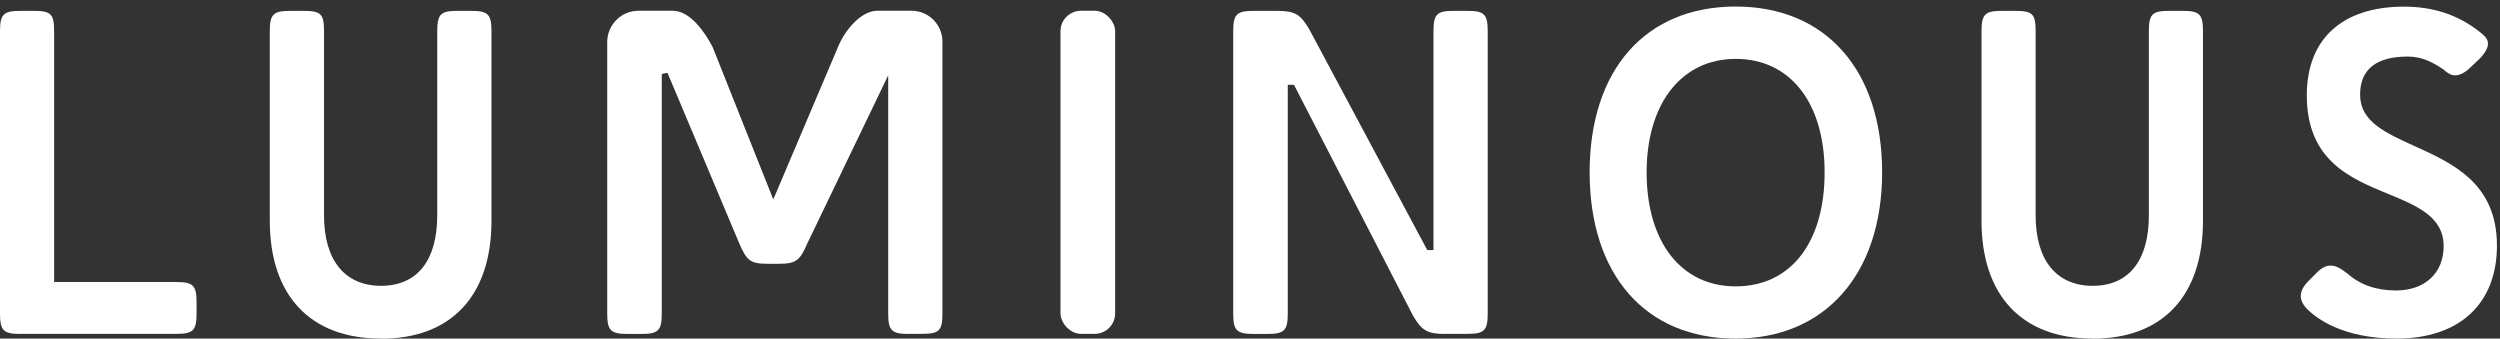 <svg viewBox="0 0 236.94 32.09" xmlns="http://www.w3.org/2000/svg" data-name="レイヤー 1" id="a">
  <rect x="0" y="0" width="236.94" height="32.09" fill="#333333" stroke="none"/>
  <defs>
    <style>
      .b {
        fill: #FFFFFF;
      }
    </style>
  </defs>
  <path d="M1.94,31.65c-1.62,0-1.94-.33-1.94-1.94V2.97c0-1.62.33-1.94,1.94-1.94h1.25c1.65,0,1.94.29,1.94,1.94v23.76h11.6c1.58,0,1.9.33,1.9,1.94v1.03c0,1.62-.32,1.94-1.9,1.94H1.94Z" class="b"></path>
  <path d="M36.11,32.09c-6.7,0-10.54-4.07-10.54-11.17V2.97c0-1.62.33-1.94,1.95-1.94h1.25c1.65,0,1.94.29,1.94,1.94v17.46c0,4.23,1.97,6.66,5.41,6.66s5.32-2.43,5.32-6.66V2.97c0-1.62.32-1.94,1.9-1.94h1.34c1.58,0,1.9.33,1.9,1.94v17.96c0,7.1-3.81,11.17-10.46,11.17Z" class="b"></path>
  <path d="M86.12,31.65c-1.62,0-1.94-.33-1.94-1.94V7.14h0l-7.67,15.94c-.67,1.54-1.02,1.92-2.64,1.92h-1.16c-1.63,0-1.96-.36-2.64-1.92l-6.81-16.18-.54.11v22.7c0,1.62-.33,1.94-1.94,1.94h-1.29c-1.62,0-1.94-.33-1.94-1.94V3.98c0-1.63,1.33-2.96,2.96-2.96h3.26c1.59,0,3,1.94,3.77,3.44l5.75,14.44,6.13-14.44c.63-1.57,2.16-3.42,3.7-3.44h3.28c1.61,0,2.92,1.31,2.92,2.92v25.76c0,1.63-.3,1.94-1.9,1.94h-1.29Z" class="b"></path>
  <rect ry="1.94" rx="1.94" height="30.62" width="5.18" y="1.02" x="100.51" class="b"></rect>
  <path d="M136.95,31.65c-1.66,0-2.23-.33-3.05-1.77l-11.26-21.84h-.59v21.67c0,1.62-.33,1.94-1.94,1.94h-1.29c-1.62,0-1.94-.33-1.94-1.94V2.97c0-1.62.33-1.94,1.94-1.94h2.18c1.71,0,2.26.31,3.1,1.77l11.17,20.9h.59V2.97c0-1.62.32-1.94,1.9-1.94h1.34c1.58,0,1.9.33,1.9,1.94v26.73c0,1.62-.32,1.94-1.9,1.94h-2.14Z" class="b"></path>
  <path d="M164.5,32.09c-8.54,0-13.84-6.04-13.84-15.76s5.3-15.71,13.84-15.71,13.88,6.02,13.88,15.71-5.45,15.76-13.88,15.76ZM164.5,5.58c-5.12,0-8.44,4.22-8.44,10.76s3.23,10.8,8.44,10.8,8.43-4.14,8.43-10.8-3.31-10.76-8.43-10.76Z" class="b"></path>
  <path d="M198.34,32.09c-6.7,0-10.54-4.07-10.54-11.17V2.97c0-1.62.33-1.94,1.94-1.94h1.25c1.65,0,1.94.29,1.94,1.94v17.46c0,4.23,1.97,6.66,5.41,6.66s5.32-2.43,5.32-6.66V2.97c0-1.62.32-1.94,1.9-1.94h1.33c1.58,0,1.9.33,1.9,1.94v17.96c0,7.1-3.81,11.17-10.46,11.17Z" class="b"></path>
  <path d="M227.14,32.09c-5.12,0-7.61-1.94-8.45-2.77-.42-.42-.63-.84-.63-1.27,0-.46.24-.92.72-1.41l.71-.71c.48-.52.93-.76,1.4-.76.51,0,1,.3,1.56.74,1.23,1.08,2.75,1.62,4.63,1.62,2.74,0,4.52-1.65,4.52-4.2,0-2.79-2.54-3.83-5.23-4.94-3.63-1.49-7.74-3.18-7.74-9.36,0-5.34,3.36-8.4,9.21-8.4,2.81,0,5.17.79,7.22,2.43.36.27.74.6.74,1.07,0,.43-.28.92-.85,1.49l-.75.71c-.67.67-1.19.81-1.5.81-.47,0-.78-.27-1.04-.49l-.1-.08c-.92-.61-1.93-1.21-3.36-1.21-3,0-4.52,1.22-4.52,3.62,0,2.53,2.38,3.6,5.13,4.85,3.67,1.66,7.84,3.55,7.84,9.45,0,5.51-3.56,8.81-9.52,8.81Z" class="b"></path>
</svg>